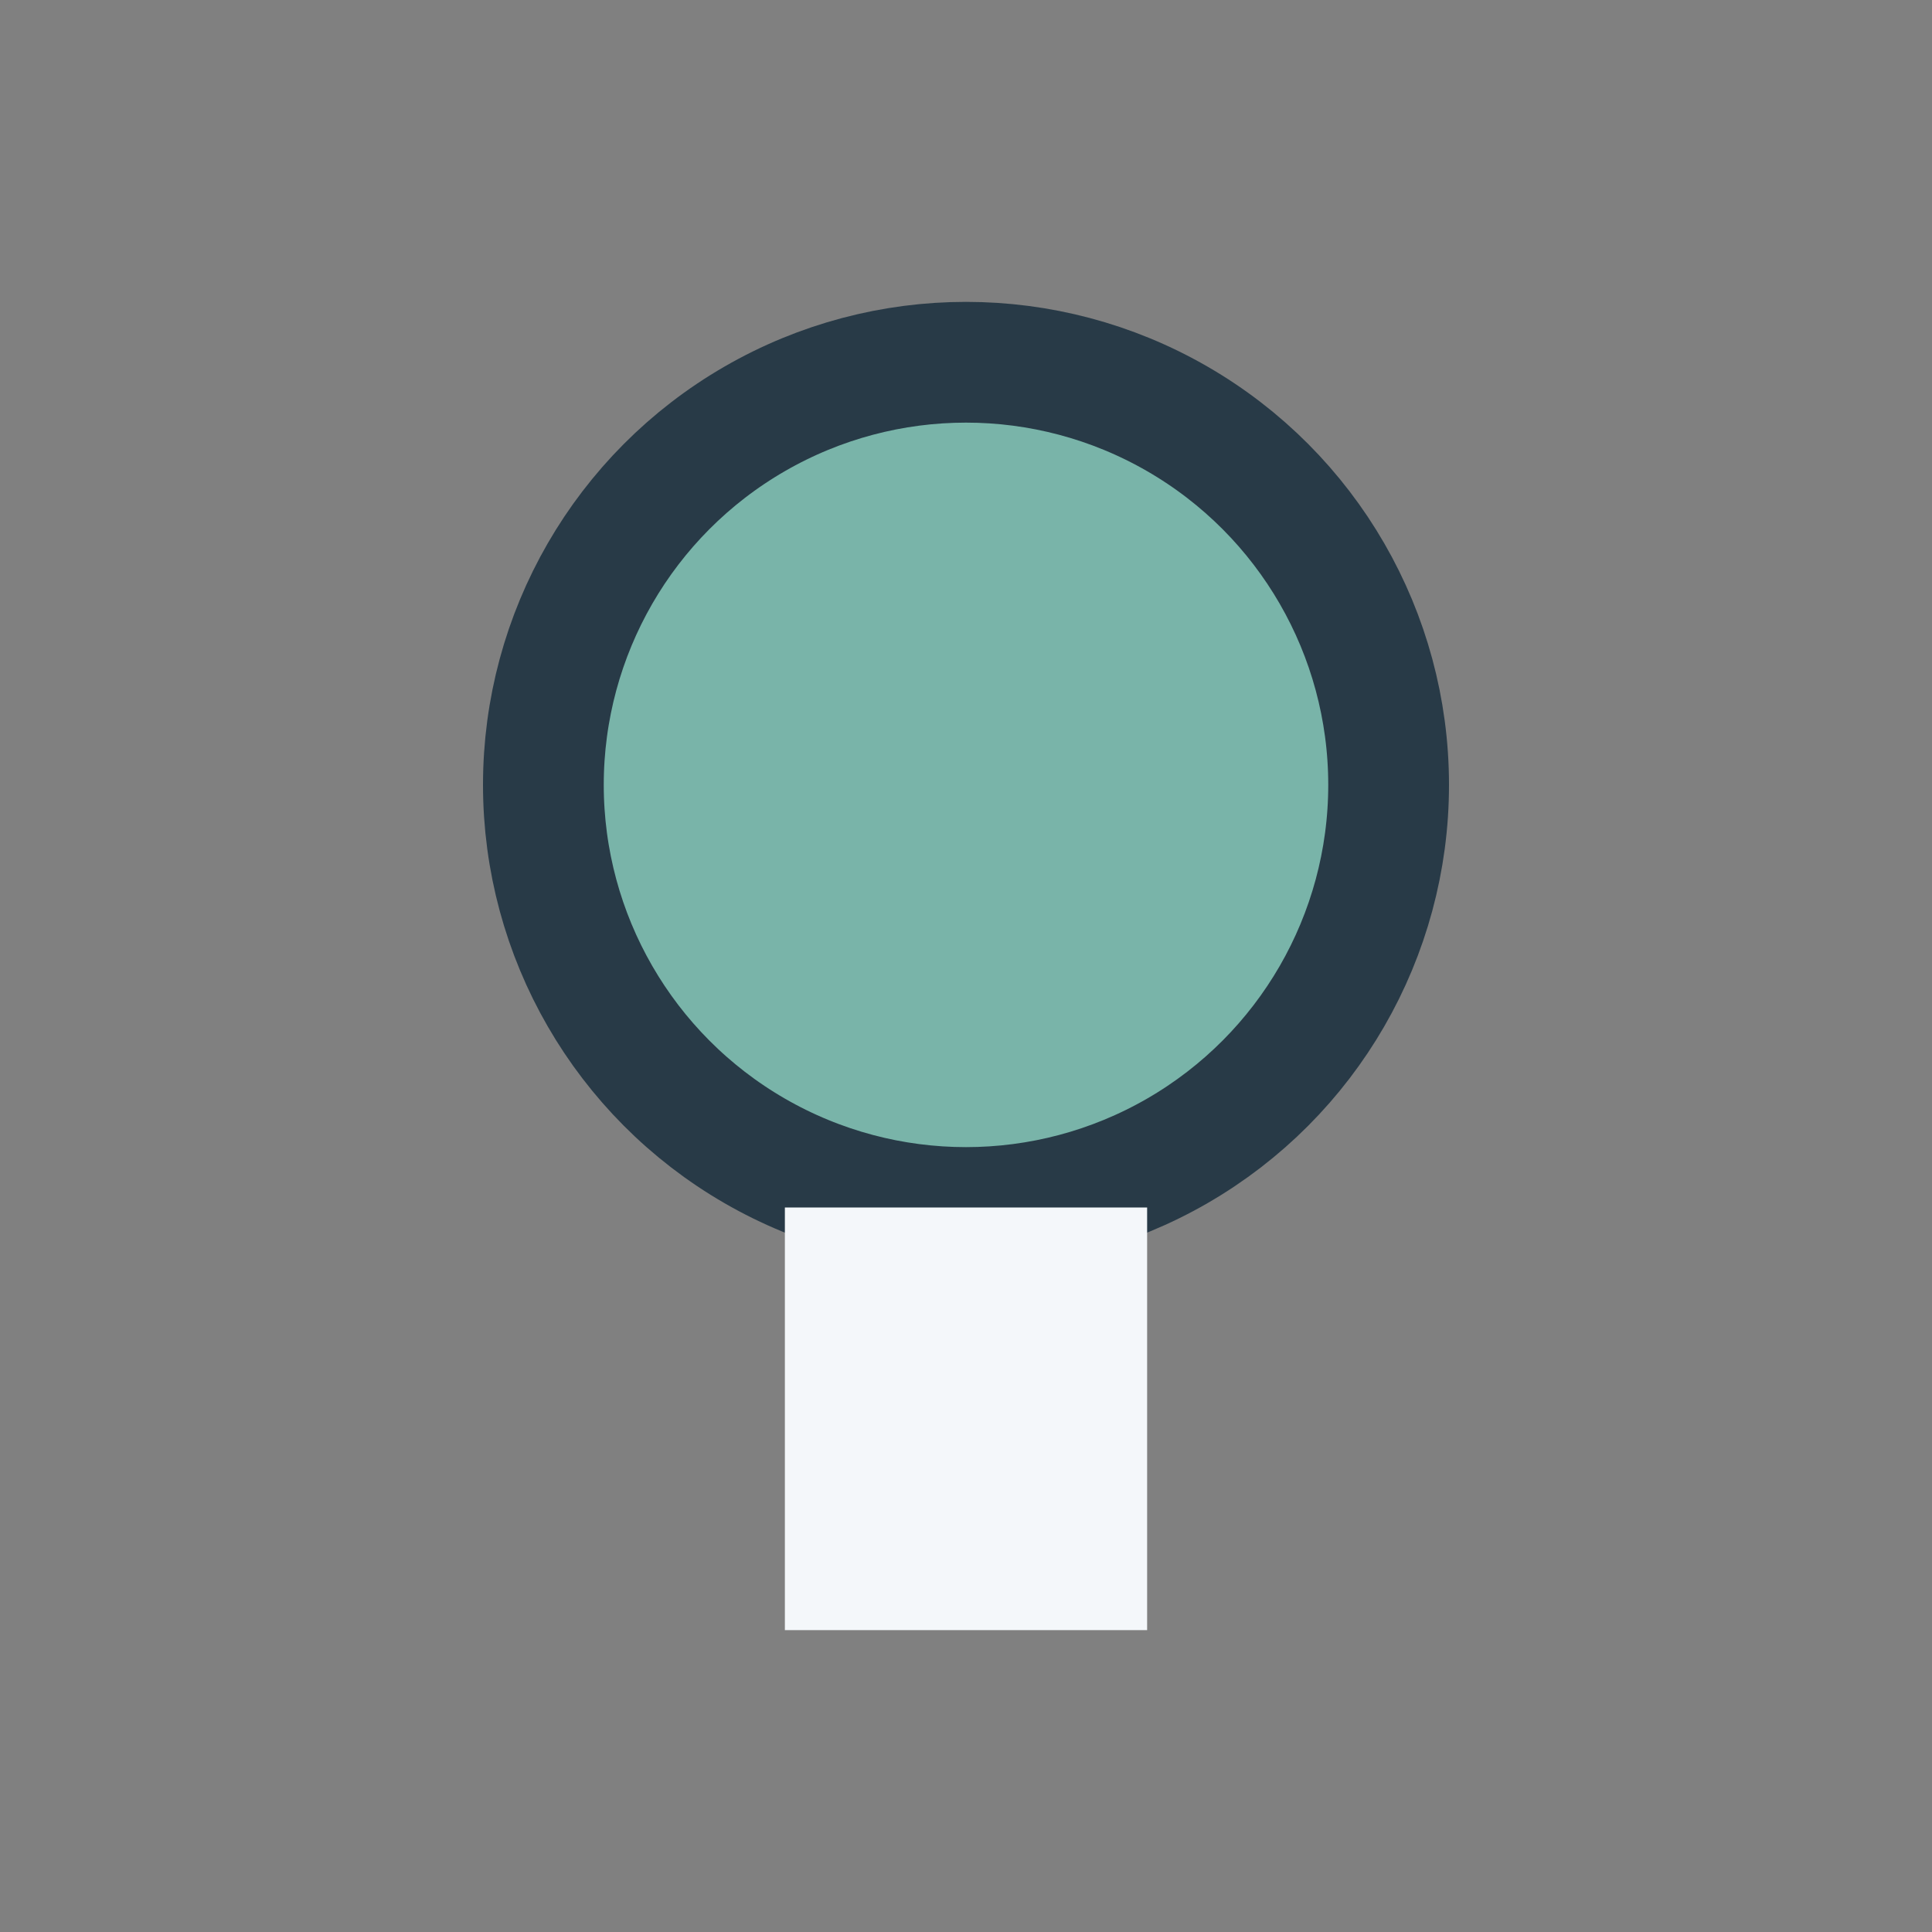 <?xml version="1.0" encoding="UTF-8"?>
<svg xmlns="http://www.w3.org/2000/svg" width="32" height="32" viewBox="0 0 32 32"><rect x="0" y="0" width="32" height="32" fill="#808080" stroke="none"/><circle cx="16" cy="13" r="7" fill="#79B4A9" stroke="#283A47" stroke-width="2"/><rect x="13" y="20" width="6" height="7" fill="#F4F7FA"/></svg>